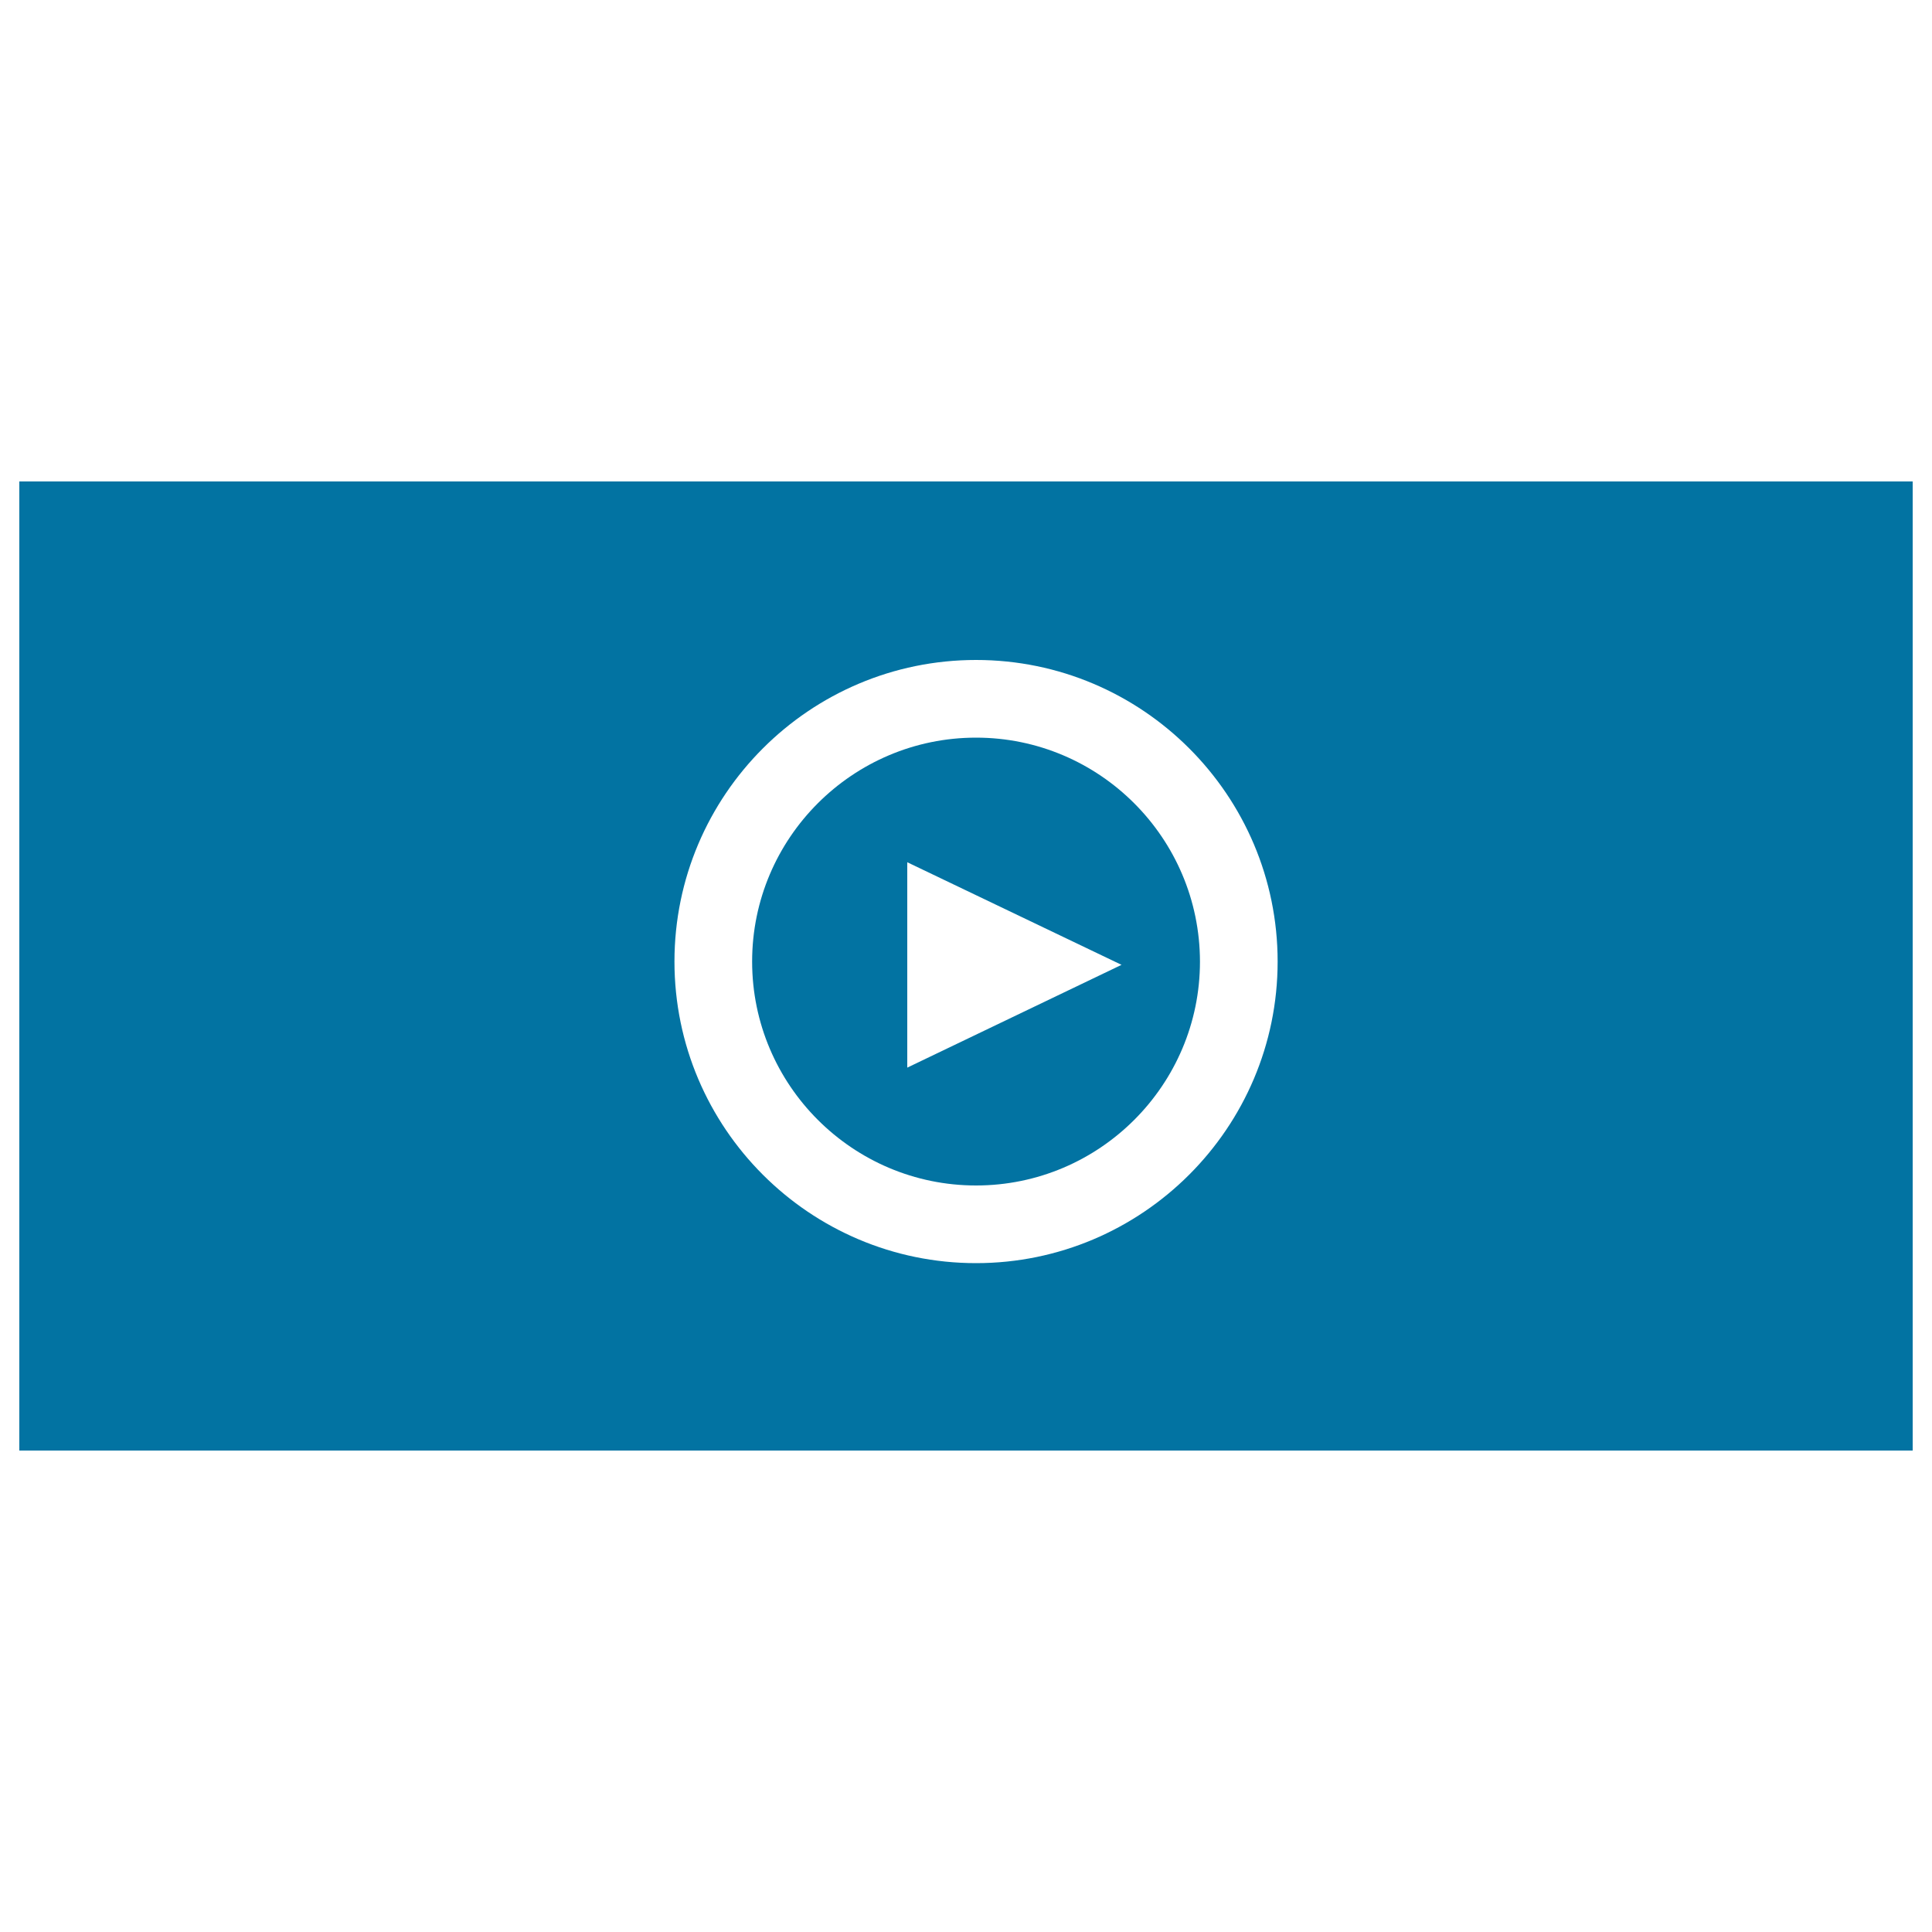 <svg xmlns="http://www.w3.org/2000/svg" viewBox="0 0 1000 1000" style="fill:#0273a2">
<title>Play Button SVG icon</title>
<g><g><path d="M505.2,381.8c-63.9,0-115.9,52-115.9,115.9c0,63.9,52,115.9,115.9,115.9c63.9,0,115.9-52,115.9-115.9C621,433.8,569.1,381.8,505.2,381.8z M469.6,552.6V446.3l110.9,53.1L469.6,552.6z"/><path d="M10,249.2v501.6h980V249.2H10z M505.2,653.8c-86.1,0-156.1-70-156.1-156.1s70-156.1,156.1-156.1c86.1,0,156.1,70,156.1,156.1S591.2,653.8,505.2,653.8z"/></g></g>
</svg>